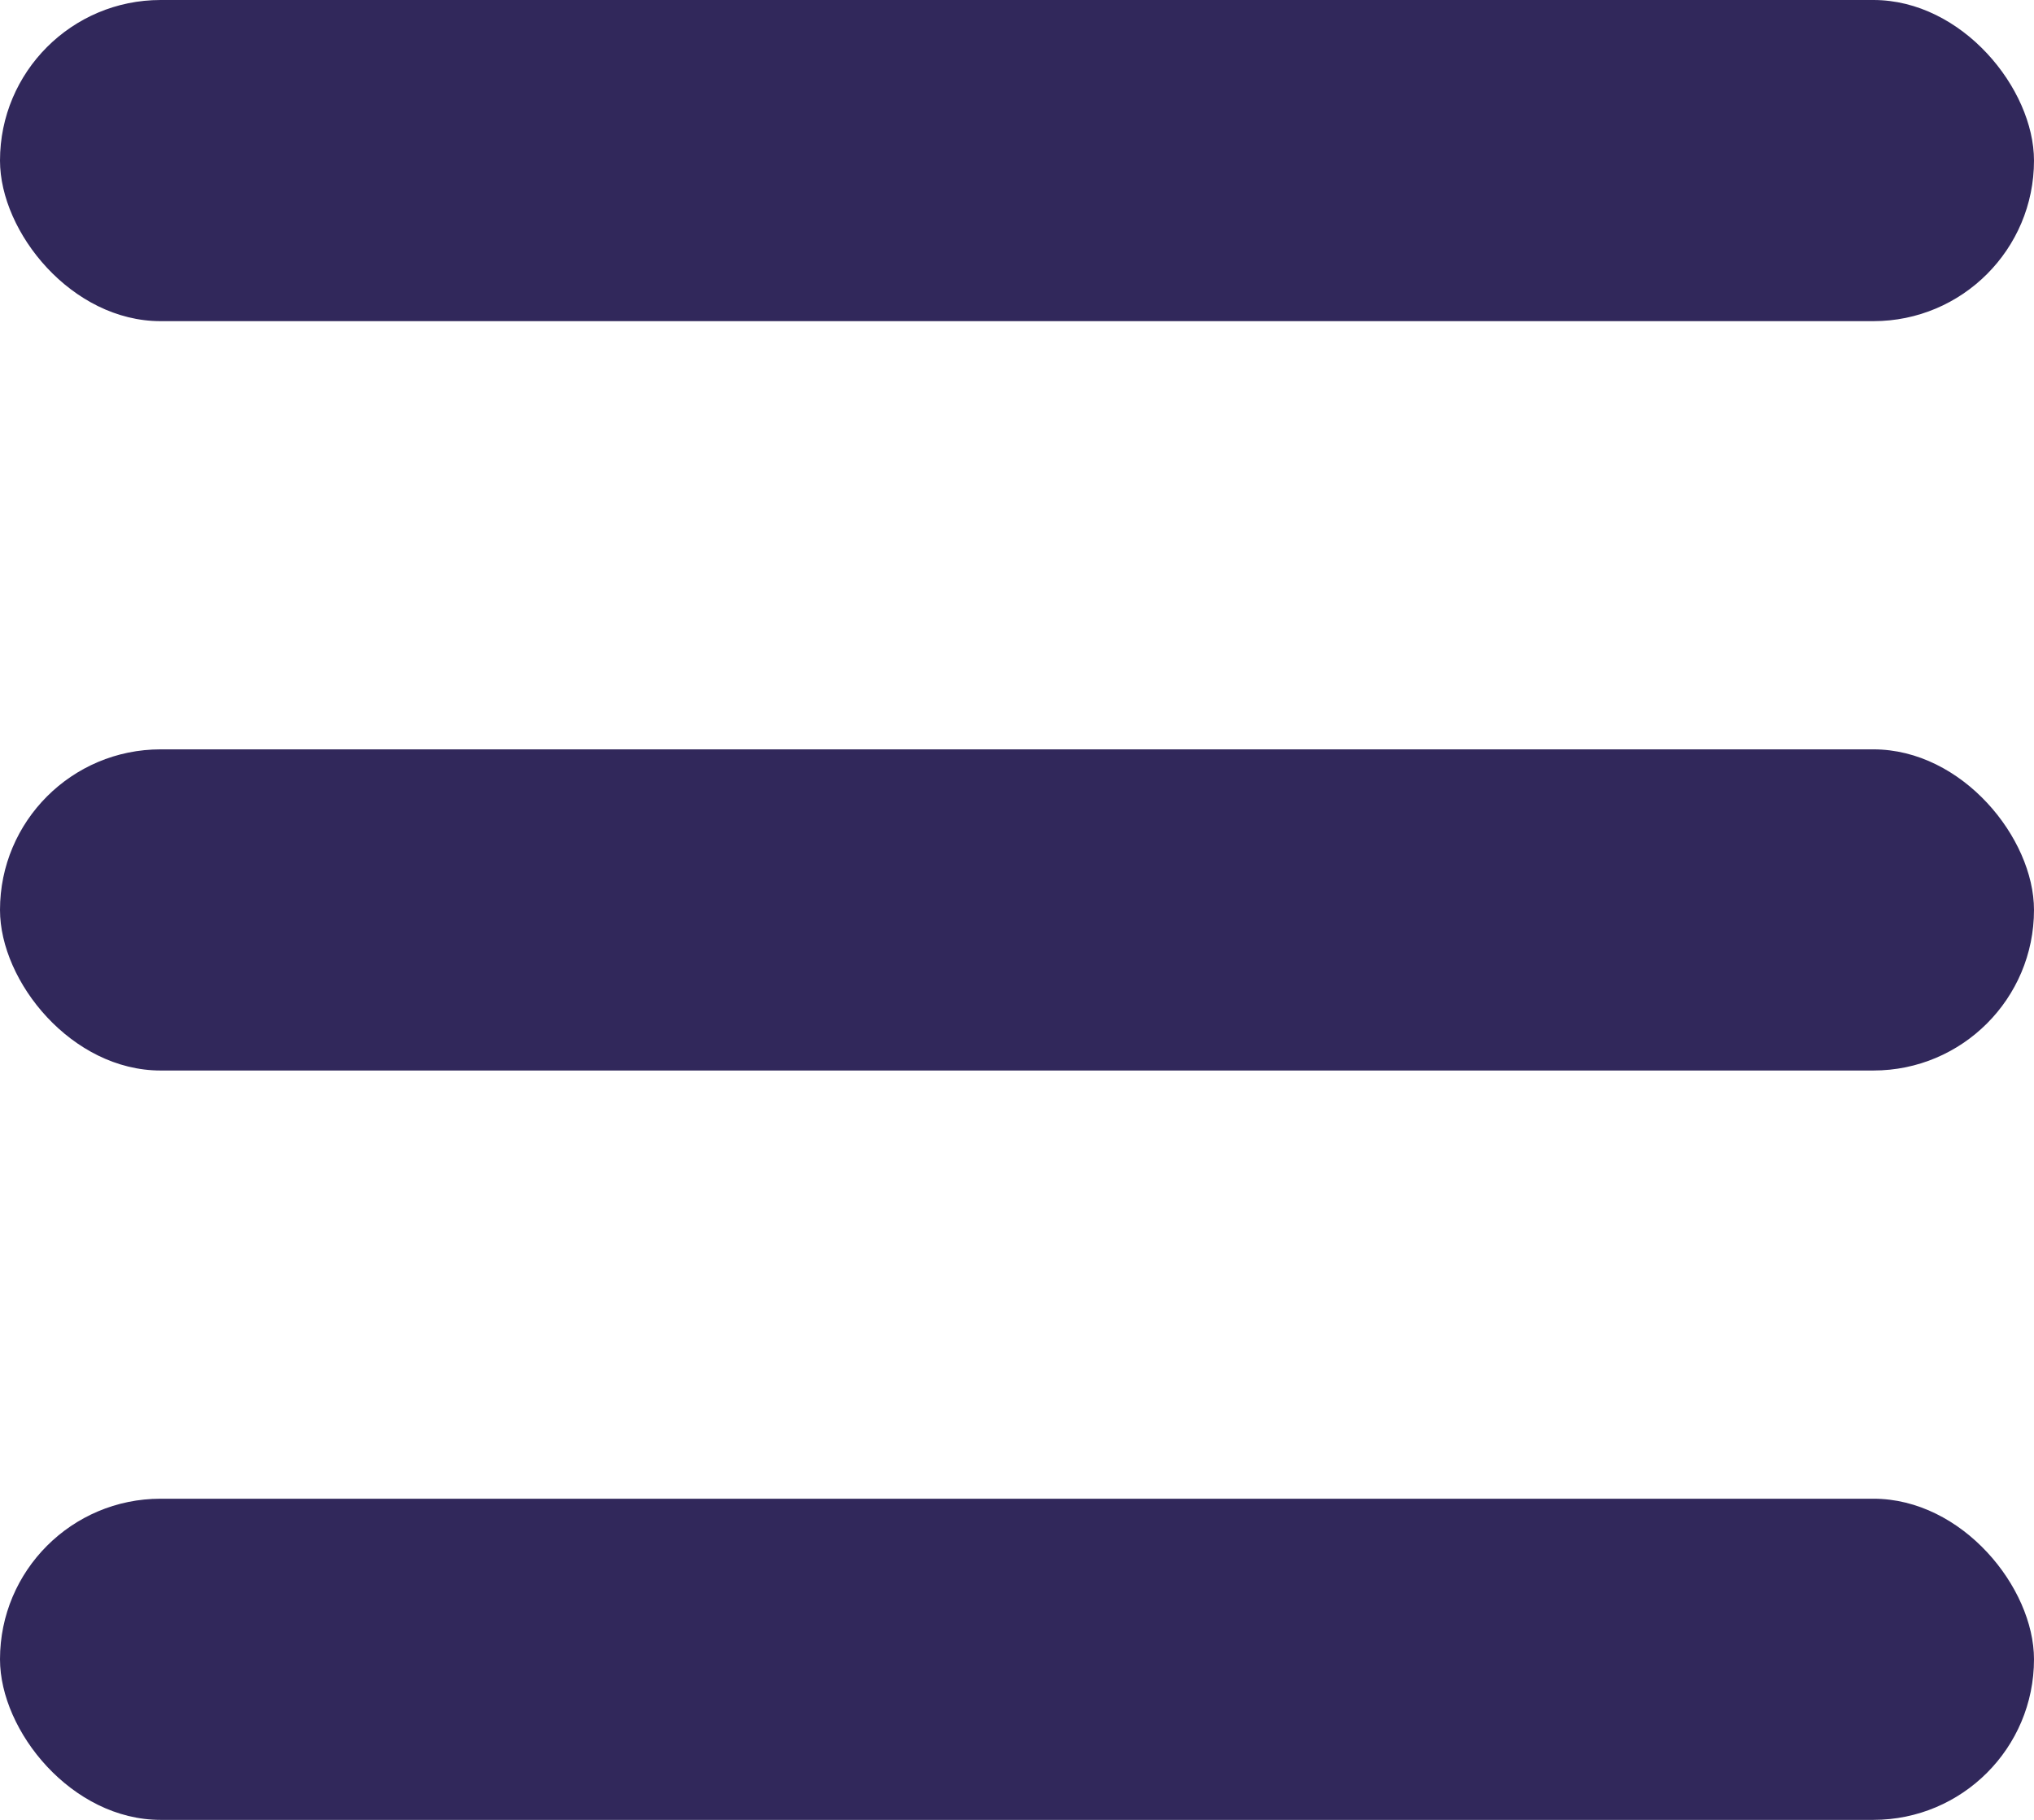 <svg xmlns="http://www.w3.org/2000/svg" width="19" height="17" viewBox="0 0 19 17">
    <g id="Group_409" data-name="Group 409" transform="translate(-418.114 -88)">
        <rect id="Rectangle_140" data-name="Rectangle 140" width="19" height="3" rx="1.5" transform="translate(418.114 88)" fill="#31285b"/>
        <rect id="Rectangle_141" data-name="Rectangle 141" width="19" height="3" rx="1.5" transform="translate(418.114 95)" fill="#31285b"/>
        <rect id="Rectangle_142" data-name="Rectangle 142" width="19" height="3" rx="1.5" transform="translate(418.114 102)" fill="#31285b"/>
    </g>
</svg>
